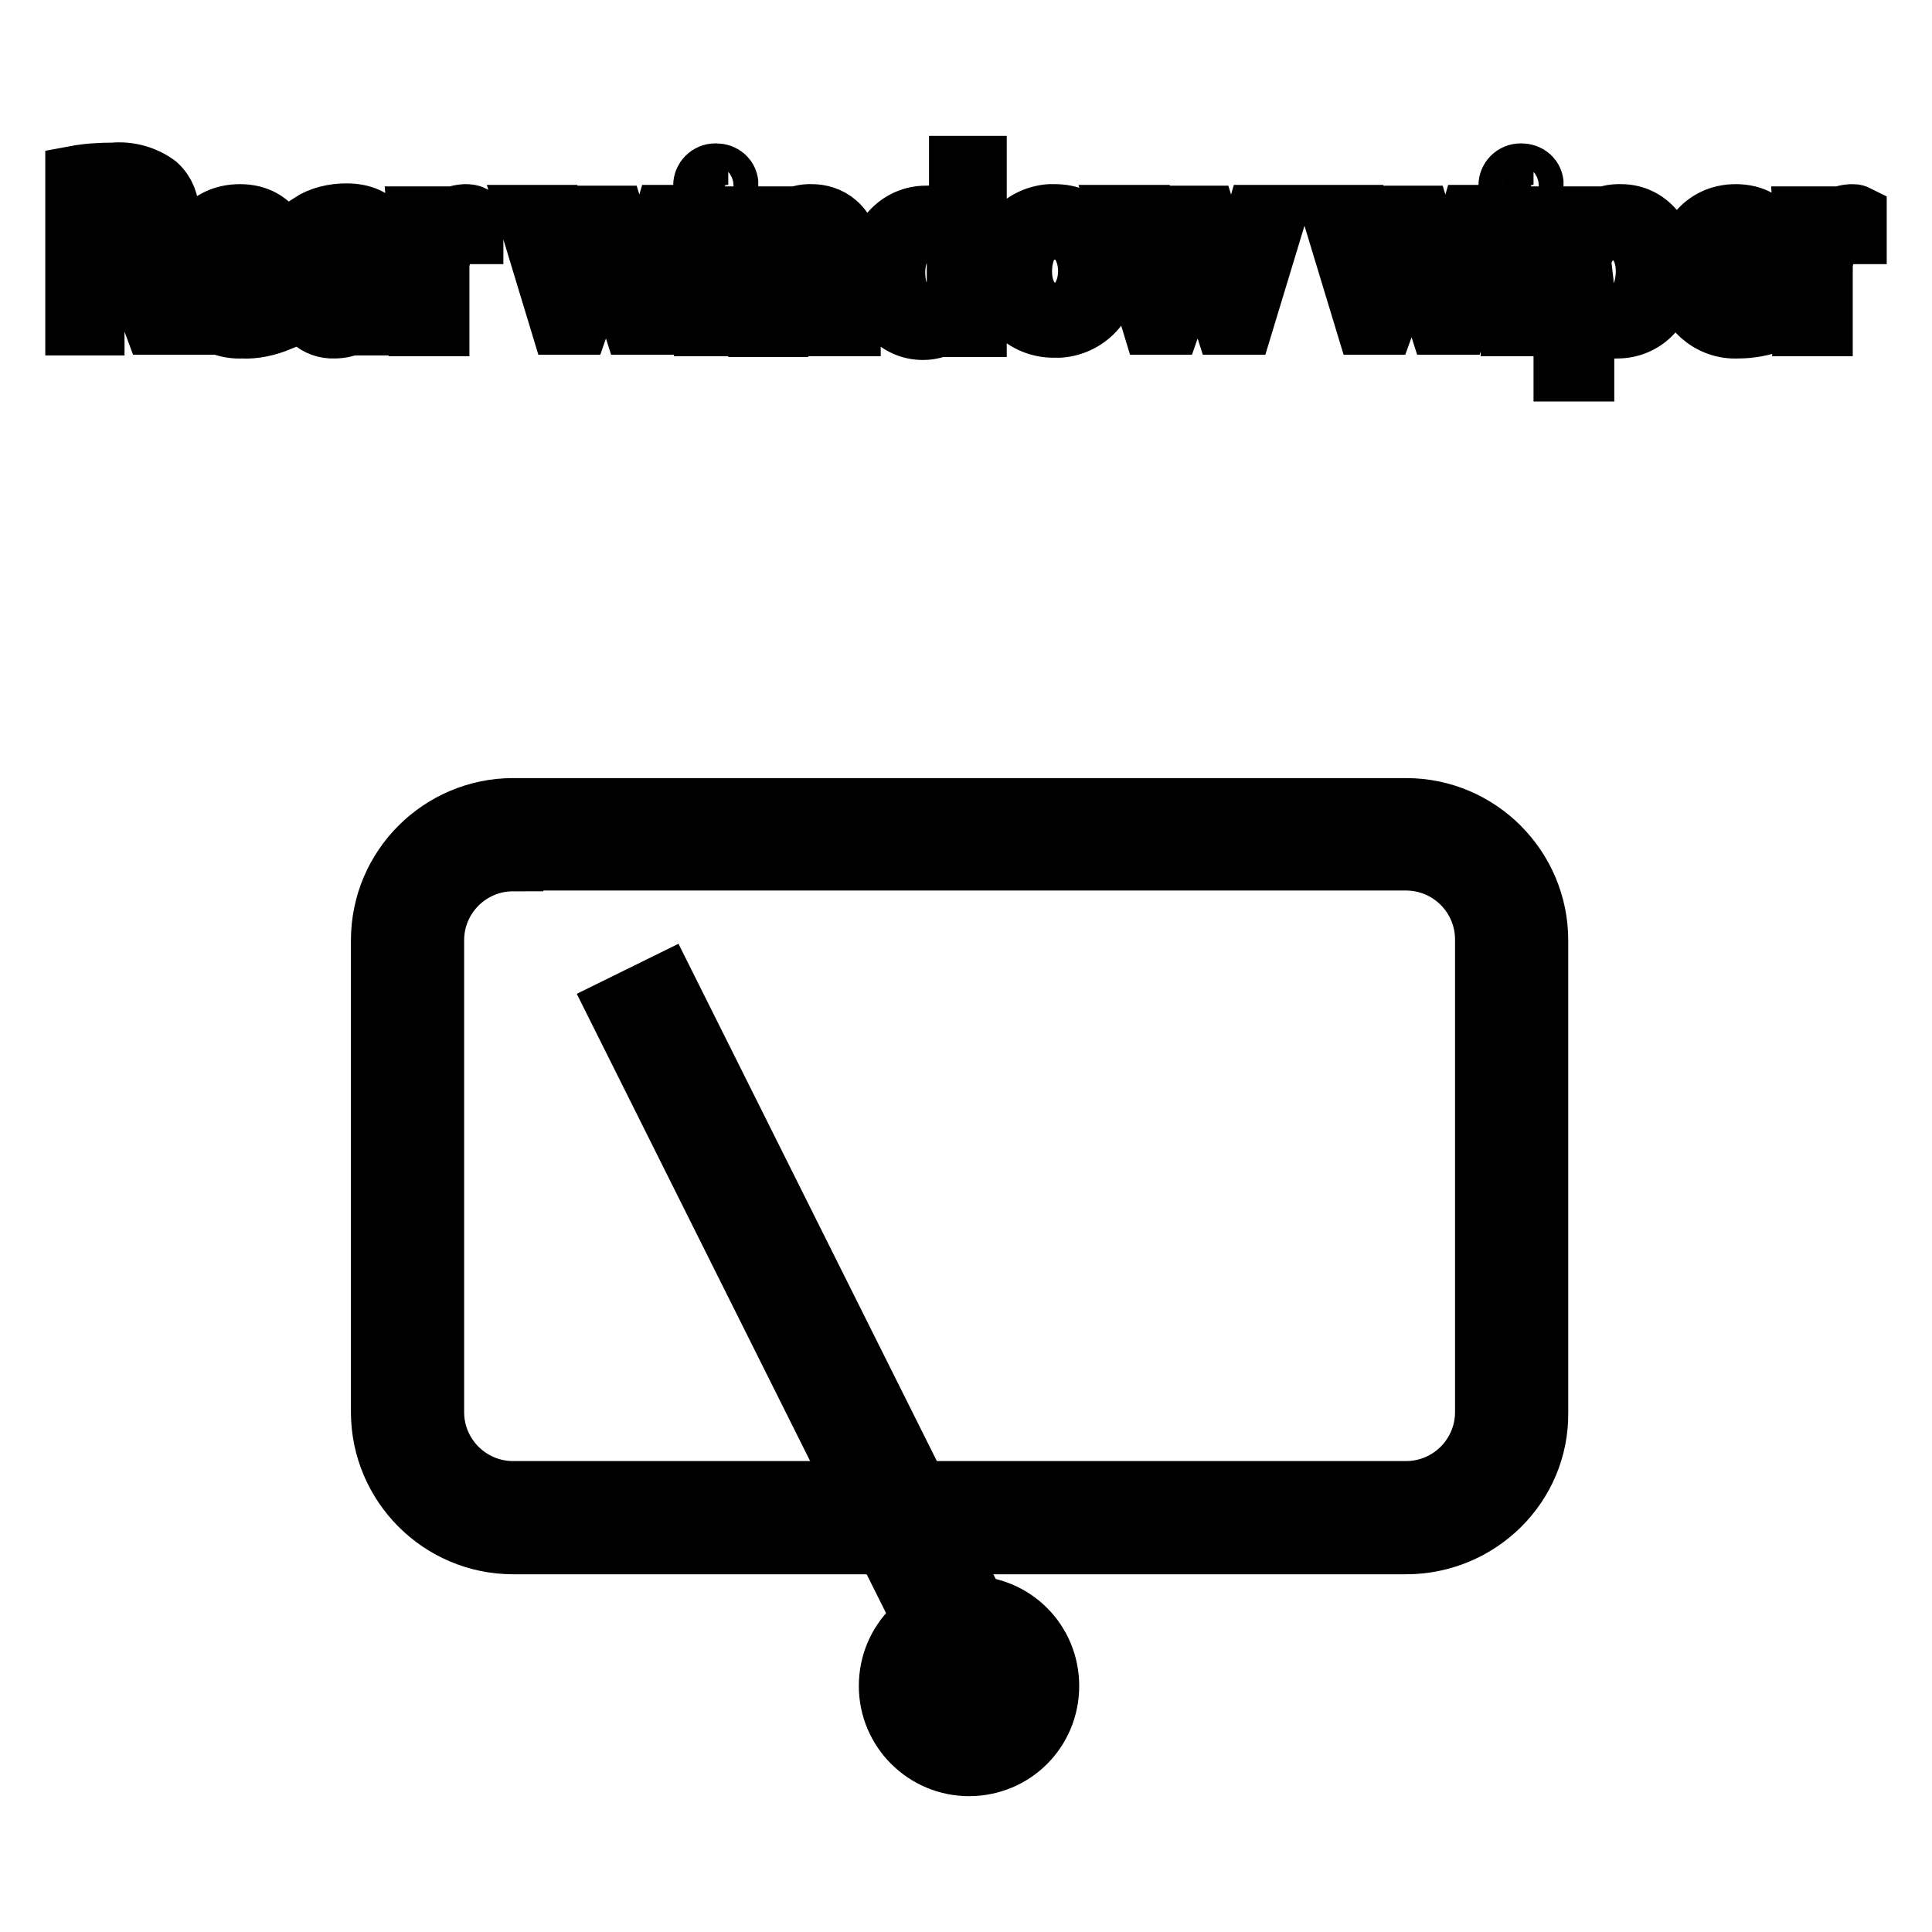 <?xml version="1.0" encoding="utf-8"?>
<!-- Svg Vector Icons : http://www.onlinewebfonts.com/icon -->
<!DOCTYPE svg PUBLIC "-//W3C//DTD SVG 1.1//EN" "http://www.w3.org/Graphics/SVG/1.1/DTD/svg11.dtd">
<svg version="1.1" xmlns="http://www.w3.org/2000/svg" xmlns:xlink="http://www.w3.org/1999/xlink" x="0px" y="0px" viewBox="0 0 256 256" enable-background="new 0 0 256 256" xml:space="preserve">
<g> <path stroke-width="8" fill-opacity="0" stroke="#000000"  d="M186.3,204.6H68c-9.7,0-17.5-7.9-17.5-17.5v-62.5c0-9.7,7.9-17.5,17.5-17.5h118.3c9.7,0,17.5,7.9,17.5,17.5 v62.6C203.9,196.8,196,204.6,186.3,204.6z M68,114.1c-5.8,0-10.5,4.7-10.5,10.5v62.5c0,5.8,4.7,10.5,10.5,10.5h118.3 c5.8,0,10.5-4.7,10.5-10.5v-62.6c0-5.8-4.7-10.5-10.5-10.5H68z"/> <path stroke-width="8" fill-opacity="0" stroke="#000000"  d="M81.8,133.5l6.3-3.1l46.2,92.5l-6.3,3.1L81.8,133.5z"/> <path stroke-width="8" fill-opacity="0" stroke="#000000"  d="M120.7,223.5c0,4.2,3.4,7.7,7.7,7.7s7.7-3.4,7.7-7.7l0,0c0-4.2-3.4-7.7-7.7-7.7S120.7,219.2,120.7,223.5z" /> <path stroke-width="8" fill-opacity="0" stroke="#000000"  d="M128.4,234c-5.8,0-10.6-4.7-10.6-10.6s4.7-10.6,10.6-10.6s10.6,4.7,10.6,10.6S134.3,234,128.4,234 L128.4,234z M128.4,218.7c-2.6,0-4.7,2.1-4.7,4.7c0,2.6,2.1,4.7,4.7,4.7s4.7-2.1,4.7-4.7l0,0C133.1,220.8,131,218.7,128.4,218.7 L128.4,218.7z M10,23.3c1.6-0.3,3.3-0.4,5-0.4c2.1-0.2,4.2,0.4,5.8,1.6c1.1,1,1.6,2.4,1.6,3.8c0,2.4-1.5,4.5-3.8,5.1 c1.7,0.7,2.8,2.3,2.9,4.1c0.4,1.9,0.9,3.7,1.6,5.5h-2.7c-0.6-1.6-1.1-3.2-1.4-4.8c-0.6-2.8-1.7-3.8-4-3.9h-2.5v8.8H10V23.3z  M12.6,32.5h2.7c2.8,0,4.5-1.5,4.5-3.8c0-2.3-1.9-3.7-4.6-3.8c-0.9,0-1.7,0.1-2.6,0.2V32.5z M27.5,36.4c-0.2,2.5,1.7,4.8,4.2,5 c0.3,0,0.5,0,0.8,0c1.4,0,2.7-0.2,4-0.7l0.4,1.9c-1.5,0.6-3.2,1-4.8,0.9c-3.7,0.2-6.9-2.6-7.1-6.3c0-0.3,0-0.7,0-1 c0-4.4,2.5-7.8,6.8-7.8c4.7,0,6,4.1,6,6.8c0,0.4,0,0.8,0,1.2H27.5z M35.2,34.5c0.4-2-1-4-3.1-4.3c-0.2,0-0.4-0.1-0.6-0.1 c-2.3,0.2-4.1,2.1-4.1,4.4H35.2z M49,43.1l-0.2-1.8h-0.1c-1,1.4-2.7,2.2-4.4,2.2c-2.3,0.1-4.2-1.6-4.4-3.9c0-0.1,0-0.2,0-0.3 c0-3.5,3.1-5.4,8.8-5.4v-0.4c0.2-1.6-1-3.1-2.6-3.3c-0.2,0-0.5,0-0.7,0c-1.3,0-2.6,0.4-3.7,1.1l-0.6-1.7c1.4-0.9,3.1-1.3,4.8-1.3 c4.4,0,5.5,3,5.5,5.9v5.4c0,1.2,0.1,2.3,0.2,3.5H49z M48.6,35.8c-2.9,0-6.1,0.4-6.1,3.2c-0.2,1.2,0.6,2.3,1.8,2.5 c0.2,0,0.5,0,0.7,0c1.6,0,3-0.9,3.5-2.4c0.1-0.3,0.1-0.6,0.1-0.8L48.6,35.8z M55.4,33.2c0-1.7,0-3.2-0.1-4.5h2.2v2.9h0.1 c0.5-1.8,2.1-3.1,4-3.2c0.4,0,0.7,0,1.1,0.2v2.4c-0.3,0-0.6,0-0.9,0c-1.9,0.1-3.4,1.5-3.5,3.4c-0.1,0.4-0.1,0.8-0.1,1.2v7.6h-2.7 V33.2z M72.5,28.7l1.9,7.3c0.4,1.6,0.8,3.1,1.1,4.6c0.3-1.4,0.8-3,1.3-4.6l2.4-7.4h2.2l2.2,7.2c0.5,1.7,0.9,3.2,1.3,4.7 c0.2-1.4,0.6-3,1.1-4.7l2.1-7.3h2.6l-4.4,14.5h-2.4l-2.2-6.9c-0.5-1.6-0.9-3-1.3-4.8c-0.4,1.6-0.8,3.2-1.3,4.8l-2.4,6.9h-2.4 l-4.4-14.5H72.5z M96.4,24.6c-0.1,0.9-0.9,1.5-1.8,1.4c-0.8-0.1-1.4-0.7-1.4-1.4c0-0.9,0.7-1.6,1.6-1.6c0,0,0,0,0.1,0 c0.9,0,1.6,0.6,1.6,1.5C96.4,24.5,96.4,24.6,96.4,24.6z M93.3,43.1V28.7H96v14.5H93.3z M100.4,32.6c0-1.5,0-2.7-0.1-3.9h2.3 l0.2,2.4c1-1.7,2.8-2.8,4.8-2.7c2,0,5.1,1.2,5.1,6.2v8.6h-2.6v-8.3c0-2.3-0.9-4.3-3.3-4.3c-1.6,0-3.1,1.1-3.5,2.7 c-0.1,0.4-0.2,0.8-0.2,1.2v8.8h-2.6V32.6z M129.4,22v21.3h-2.2v-2.5c-1,1.8-2.9,2.9-4.9,2.9c-3.5,0-6.2-3-6.2-7.3 c0-4.8,3-7.8,6.6-7.8c1.8-0.1,3.4,0.7,4.4,2.2V22H129.4z M126.8,34.6c0-0.4,0-0.7,0-1.1c-0.4-1.8-2-3-3.8-3c-2.7,0-4.4,2.4-4.4,5.6 c0,3.2,1.4,5.3,4.3,5.3c1.9,0,3.5-1.3,3.9-3.1c0-0.4,0-0.7,0-1.1L126.8,34.6z M146.8,35.8c0.4,3.9-2.5,7.3-6.4,7.6 c-0.3,0-0.5,0-0.8,0c-3.8,0-6.9-3-6.9-6.8c0-0.2,0-0.4,0-0.6c-0.3-3.9,2.5-7.3,6.4-7.6c0.2,0,0.5,0,0.7,0c3.8,0,6.9,3,6.9,6.8 C146.9,35.4,146.9,35.6,146.8,35.8z M135.4,36c0,3.2,1.8,5.5,4.4,5.5c2.6,0,4.4-2.4,4.4-5.6c0-2.4-1.2-5.5-4.4-5.5 C136.6,30.3,135.4,33.2,135.4,36z M151,28.7l1.9,7.3c0.4,1.6,0.8,3.1,1.1,4.6c0.3-1.4,0.8-3,1.3-4.6l2.3-7.4h2.2l2.2,7.2 c0.5,1.7,1,3.2,1.3,4.7c0.3-1.6,0.6-3.1,1.1-4.7l2.1-7.3h2.6l-4.4,14.5h-2.4l-2.2-6.9c-0.5-1.6-1-3.1-1.3-4.8 c-0.3,1.6-0.8,3.2-1.3,4.8l-2.4,6.9h-2.4l-4.4-14.5H151z M179.3,28.7l1.9,7.3c0.4,1.6,0.8,3.1,1.1,4.6c0.3-1.4,0.8-3,1.3-4.6 l2.4-7.4h2.2l2.2,7.2c0.5,1.7,0.9,3.2,1.3,4.7c0.2-1.4,0.6-3,1.1-4.7l2.1-7.3h2.6l-4.4,14.5h-2.4l-2.2-6.9c-0.5-1.6-0.9-3-1.3-4.8 c-0.4,1.6-0.8,3.2-1.3,4.8l-2.5,6.9H181l-4.4-14.5H179.3z M203.1,24.6c-0.1,0.9-0.9,1.5-1.8,1.4c-0.8-0.1-1.4-0.7-1.4-1.4 c0-0.9,0.7-1.6,1.6-1.6c0,0,0,0,0.1,0c0.9,0,1.6,0.6,1.6,1.5C203.1,24.5,203.1,24.6,203.1,24.6z M200.2,43.1V28.7h2.6v14.5H200.2z  M207.2,33.4c0-1.8,0-3.3-0.1-4.7h2.4l0.2,2.5c1.1-1.8,3-2.9,5.1-2.8c3.5,0,6.1,3,6.1,7.3c0,5.2-3.2,7.8-6.6,7.8 c-1.7,0.1-3.4-0.7-4.4-2.2v7.9h-2.7V33.4z M209.8,37.3c0,0.4,0,0.7,0,1.1c0.5,1.8,2.1,3.1,3.9,3.1c2.8,0,4.4-2.2,4.4-5.6 c0-2.9-1.5-5.4-4.4-5.4c-1.9,0-3.5,1.4-4,3.2c-0.1,0.3-0.2,0.7-0.2,1.1L209.8,37.3z M225.6,36.4c-0.2,2.5,1.7,4.8,4.2,5 c0.3,0,0.5,0,0.8,0c1.4,0,2.7-0.2,4-0.7l0.5,1.9c-1.5,0.6-3.2,0.9-4.8,0.9c-3.7,0.2-6.9-2.6-7.1-6.3c0-0.3,0-0.7,0-1 c0-4.4,2.6-7.8,6.8-7.8c4.7,0,6,4.1,6,6.8c0,0.4,0,0.8,0,1.2L225.6,36.4z M233.3,34.5c0.4-2-1-4-3.1-4.3c-0.2,0-0.4-0.1-0.6-0.1 c-2.3,0.2-4,2.1-4,4.4H233.3z M239.1,33.2c0-1.7,0-3.2-0.1-4.5h2.2v2.9h0.1c0.5-1.8,2.1-3.1,4-3.2c0.3,0,0.5,0,0.7,0.1v2.5 c-0.3,0-0.6,0-0.9,0c-1.9,0.1-3.4,1.5-3.5,3.4c-0.1,0.4-0.1,0.8-0.1,1.2v7.6h-2.6L239.1,33.2z"/></g>
</svg>